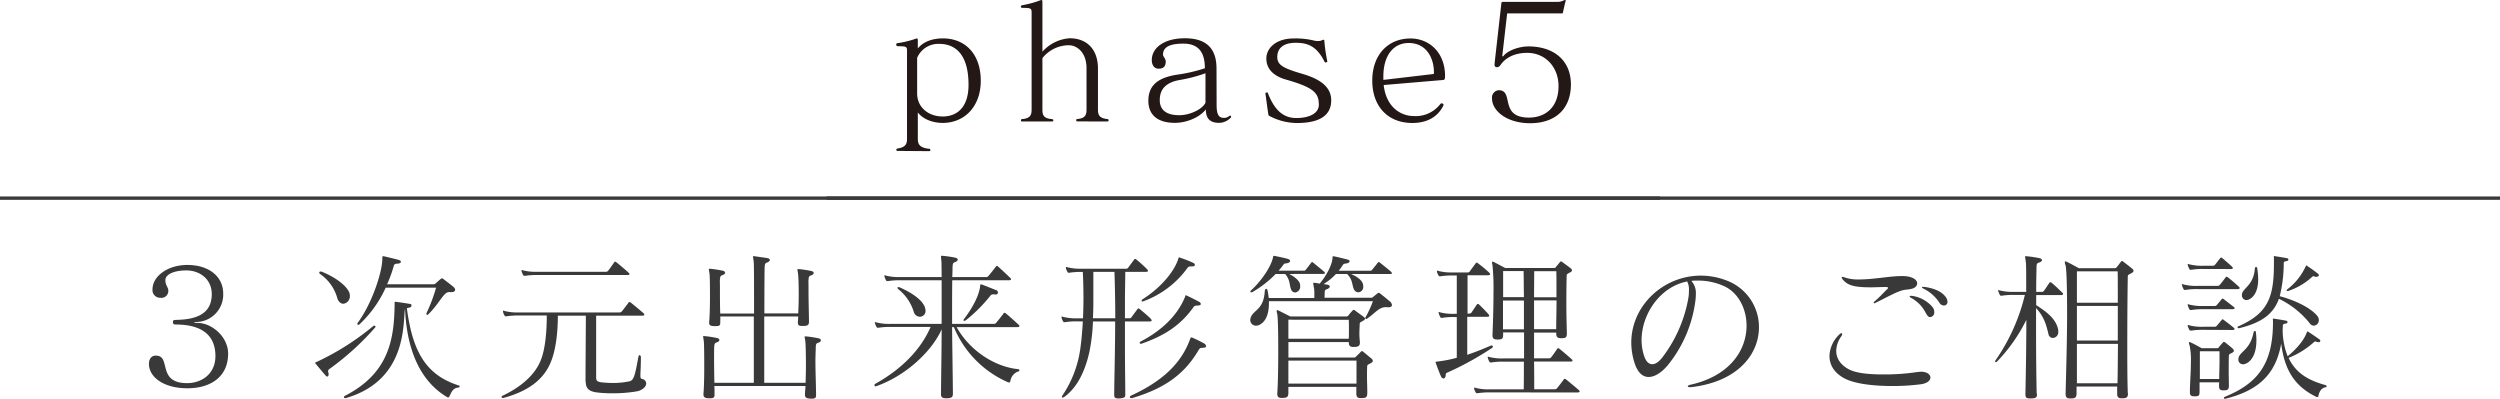 <svg xmlns="http://www.w3.org/2000/svg" viewBox="0 0 745.41 118.84"><g data-name="レイヤー 2"><path fill="none" stroke="#393939" stroke-miterlimit="10" d="M0 59.08h745.41"/><path d="M267.66 45c-.34 0-.39-.1-.39-.34s.05-.33.34-.38c2.69-.39 2.83-1.68 2.83-3V15.17c0-1.25-.19-1.39-2.74-1.39a.46.46 0 01-.48-.48c0-.19.1-.43.34-.43a28.37 28.37 0 005.71-1.4h.1c.19 0 .29.2.29.48v2.5c1.53-1.92 4.17-3 7.49-3 6.72 0 11.28 4.75 11.28 12.62s-5 12.58-11.33 12.58c-2.84 0-5.81-1-7.44-3.12v7.82c0 1.3.24 2.69 3.26 3 .34 0 .48.09.48.38s-.14.34-.38.34zm5.8-17.14c0 4.18 3.41 6.87 7.59 6.87 4.56 0 7.73-3 7.73-9.41 0-8.5-3.41-12.24-8.79-12.24a6.84 6.84 0 00-6.53 4.17zm47.81 8.34c-.24 0-.38-.1-.38-.34s.05-.34.34-.38c2.59-.2 2.73-1.49 2.73-3V20.31c0-4.71-2.88-6.82-5.28-6.82a10.12 10.12 0 00-7.87 3.84V32.5c0 1.58.14 2.78 2.74 3 .28 0 .52.14.52.38s-.14.34-.38.34h-8.88c-.34 0-.39-.05-.39-.24v-.1c0-.24.05-.34.34-.38 2.69-.2 2.83-1.49 2.83-3V3.75c0-1.25-.19-1.4-2.73-1.4-.34 0-.48-.19-.48-.38a.45.45 0 01.33-.39A31.36 31.36 0 00310.42 0h.1c.19 0 .29.19.29.48v14.93a12 12 0 018.11-4c5.38 0 8.45 3.55 8.45 9V32.5c0 1.49.14 2.74 2.83 3a.34.34 0 01.34.38c0 .24-.14.34-.38.34zm41.48-4.9c0 2.59.52 3.84 2.11 3.84a2.36 2.36 0 001.63-.53.66.66 0 01.34-.14c.09 0 .14.09.24.19a.2.2 0 010 .14c0 .24-.28.48-.48.63a4.79 4.79 0 01-3.12 1.2c-2.73 0-3.93-1.35-3.93-4-2.07 2.6-6.05 4-9.22 4-5.33 0-7.92-2.5-7.92-6.58 0-5 3.41-7.1 9.17-7.87a46.59 46.59 0 007.68-1.83c0-5.52-2.59-7.34-6.43-7.34-4.61 0-6.05 1.34-6.05 3.31 0 .53.81 1.2.81 2 0 1.49-.67 2.16-2.16 2.16-1.29 0-2-1.15-2-2.55 0-3.6 3.55-6.52 9.89-6.52s9.41 3 9.41 9zm-3.32-9.46a43.54 43.54 0 01-7.63 2c-4.18.72-6 2.78-6 6 0 2.79 1.78 4.51 5.81 4.51 3.31 0 7-1.87 7.82-3.74zm17.86 5.95c0-.09.14-.14.29-.19a2.42 2.42 0 00.24-.05c.09 0 .14.05.19.15 2 5.18 4.65 7.49 8.49 7.49 4.23 0 6.73-1.59 6.73-3.94 0-3.6-1.59-5.18-9.85-7.54-3.84-1.1-5.8-3.31-5.8-6.24 0-3.26 3.07-6 8.11-6a23.07 23.07 0 016.29.67 5.5 5.5 0 00.91.09 2.75 2.75 0 001.39-.28.88.88 0 01.34-.1.25.25 0 01.24.19 47.9 47.9 0 00.91 6.29c0 .14-.29.29-.48.29a.37.37 0 01-.38-.24c-2.45-4.95-5.43-5.62-8.6-5.62-3.65 0-5.47 1.63-5.47 4.23 0 2.4 1.78 3.36 7.39 5 5.14 1.49 8.69 3.79 8.69 7.92 0 3.89-2.59 6.77-10.22 6.77a17.71 17.71 0 01-8-2 1.41 1.41 0 01-.48-.33c-.31-1.8-.55-3.91-.93-6.56zm35.28-2.44c.67 6.14 4.61 9.26 9.12 9.26a9.24 9.24 0 007.78-3.61.44.44 0 01.38-.19.41.41 0 01.34.1c.09.09.24.24.24.38s-.05.1-.05.15c-1.64 3.36-4.8 5.23-9.27 5.23-7.34 0-11.95-5-11.95-12.63 0-7.77 4.75-12.57 11.42-12.57 5.38 0 10.28 4 10.28 11.18 0 .91-.1 1.15-.58 1.2zm14.74-3.27c.19 0 .24-.09.24-.48 0-4.08-2.07-8.78-7.54-8.78-4.42 0-7.54 3.55-7.54 10v1zM449.38 4l-1.44 12.53v.1c0 .09.05.19.15.19s.14-.05.24-.19c1.2-1.54 4.56-2.79 7.39-2.79 7.58 0 12.67 4.18 12.67 11.33s-4.46 11.57-12.19 11.57c-6.77 0-11.33-3.6-11.33-7.39a2.18 2.18 0 012-2.45c4.7 0 0 8.16 9 8.16 5.14 0 8.83-3.31 8.83-9.36 0-5.71-3.93-9.94-9.36-9.94-3.36 0-6.33 1.2-8 3.7a1.25 1.25 0 01-1 .58.67.67 0 01-.43-.1.77.77 0 01-.29-.72c0-.24.05-.48.05-.67l2-17.72c0-.09.1-.28.48-.28h16a4 4 0 002-.39 2.94 2.94 0 01.53-.19c.1 0 .15.05.15.14a.9.9 0 01-.05.34c-.19.62-.58 2.4-.77 3.31-.05.19-.14.24-.19.24z" fill="#231815"/><path d="M55.88 115.77c-7 0-11.47-3.26-11.47-7.3 0-1.1.48-2.44 2.06-2.44 4.71 0 .19 8.21 9.32 8.21 4.27 0 8.44-2.69 8.44-8.07 0-6.19-4-9.36-11.66-9.41-.72 0-1-.09-1-.72s.19-.62 1.2-.67c5.71-.14 10.37-1.73 10.37-7.68 0-4.56-3.7-7.06-7.54-7.06s-6.29 1.25-6.29 2.88.87 2.11.87 3.07a2.06 2.06 0 01-2.35 2.21 2.28 2.28 0 01-2.36-2.49c0-4 4.61-7.3 10.37-7.3 6.63 0 10.71 3.6 10.71 8.5a8.16 8.16 0 01-7.79 8.5c-.58 0-.91.09-.91.14s.33.14 1 .14c4.37 0 9.17 4.18 9.17 9.17-.02 6.96-5.28 10.32-12.14 10.32zm41.18-3.84c-1-1.15-2.06-2.4-2.88-3.41a.5.5 0 01-.19-.33c0-.19.34-.24.67-.39a78 78 0 0016.66-10.61.37.37 0 01.29-.09c.19 0 .34.09.34.29a.56.56 0 01-.2.38 80.84 80.84 0 01-13.58 12.29.7.7 0 00-.34.62 1.81 1.81 0 00.15.63v.29c0 .38-.14.67-.43.67a.78.78 0 01-.49-.34zm7.25-23.76a2.23 2.23 0 01-1.92 2.4c-.67 0-1.34-.43-1.77-1.49a13 13 0 00-5.19-7.39.52.52 0 01-.24-.43.32.32 0 01.34-.29.61.61 0 01.29 0c5.08 2 8.44 5.13 8.49 7zm-1.39 30.53c-.24 0-.38-.14-.38-.29a.56.56 0 01.38-.43c13.15-6.77 14.64-17 14.74-27.46v-.38c0-.09 0-.15.19-.15h.1c1.29.15 2.88.39 4.27.63.34 0 .48.24.48.48a.74.74 0 01-.58.62c-.24 0-.52.1-.81.19 1.68 12.68 5.52 19.83 15.41 23 .24 0 .33.19.33.33s-.14.29-.52.34c-1.68.1-2.12 1.92-2.6 2.74a.34.34 0 01-.29.19.78.78 0 01-.47-.19c-9.32-5.62-12-16.71-12.39-26.12a.68.68 0 00-.1.34c-.48 4.85.2 21-17.57 26.16zm31-31.63c-1.68 0-2.83 3.36-6.29 6.72a.27.27 0 01-.24.09.23.23 0 01-.24-.24.43.43 0 010-.24 48.93 48.93 0 002.88-7.63H115a34.43 34.43 0 01-7.78 10.9.56.56 0 01-.38.19.28.28 0 01-.29-.29.67.67 0 01.19-.43C111 90.33 114 81 114 77.13v-.24c0-.39 0-.48.19-.48a.8.8 0 01.29 0c1.39.33 3.84.91 4.42 1.1s.62.34.62.58-.38.52-1 .52-1 .2-1.1.63a39.34 39.34 0 01-2 5.52h13.92c.29 0 .67-.34.92-.58s.95-.86 1.15-1 .24-.2.33-.2a.87.87 0 01.44.2c1 .77 2.16 1.63 3 2.35a1.25 1.25 0 01.53.86c0 .44-.43.72-1.15.72h-.43zm40.66 26.73c0-6 .1-15.45.1-19.68h-8.35c0 5.76-.77 10.51-2 13.59-2.16 5.52-6.86 8.93-14.21 10.94h-.19c-.24 0-.38-.1-.38-.29a.48.48 0 01.33-.38c5.57-2.64 9.79-6.34 11.47-10.85 1.16-3.07 1.68-7.83 1.68-13.06h-8.49a20.94 20.94 0 00-3.51.24h-.19c-.19 0-.29 0-.43-.29a5.1 5.1 0 01-.43-1v-.24c0-.09 0-.15.14-.15a1.13 1.13 0 01.34.1 15 15 0 004.13.43h30.19a.84.84 0 00.63-.33c.81-1 1.29-1.64 2-2.6a.36.36 0 01.29-.19 1.05 1.05 0 01.39.19c1.24 1 3.16 2.6 3.79 3.17a.52.52 0 01.24.43c0 .15-.2.29-.63.29h-13.74v18.39c0 1 .28 1.29 1.58 1.49a33.52 33.52 0 003.36.19 23.31 23.31 0 003.51-.24c2.49-.48 2.73.43 4.12-7.44.1-.43.24-.63.39-.63s.38.29.38.58c0 2.88-.14 4.46-.14 5.33 0 1.39.19 1 .91 1.34a1.39 1.39 0 01.82 1.2c0 .91-1 1.92-2.55 2.31a40.8 40.8 0 01-7.68.62 34.7 34.7 0 01-4.8-.29c-1.3-.24-3-.67-3-3.07zM160.09 82a20.94 20.94 0 00-3.51.24h-.19c-.19 0-.29 0-.43-.28a5.45 5.45 0 01-.43-1.06c0-.1-.05-.14-.05-.24a.12.12 0 01.14-.14 1.08 1.08 0 01.34.09 15 15 0 004.13.43h20.5a.83.83 0 00.67-.24c.24-.24 1.39-1.87 1.87-2.59.1-.14.14-.19.24-.19a.69.69 0 01.43.19c.63.48 3.17 2.64 3.7 3.17a.49.49 0 01.19.34c0 .19-.19.28-.48.28zm81.55 36.84c-1.1 0-1.63-.28-1.63-1.1v-.19c0-.77.15-1.63.15-2.45H213c.05.77.05 1.49.05 2.16v.34c0 .81-.09 1.15-1.44 1.15h-.24c-1.1 0-1.63-.29-1.63-1.11v-.19c.19-2.16.24-5.37.24-8.3 0-3.51-.05-6.63-.1-7.06-.09-1.06-.24-1.54-.24-1.73s0-.14.24-.14h.29a32 32 0 013.46.53c.57.09.86.33.86.62s-.29.58-.91.77-.58.81-.62 1.25-.05 1.24-.05 2.11v1.15c0 2.21.05 4.95.09 7.49h11.76V94.36h-10a12.92 12.92 0 010 1.39v.34c0 .86-.1 1.15-1.44 1.15-1.54 0-1.87-.24-1.87-1V96c.19-2.16.24-5.09.24-7.68 0-3.17-.05-5.86-.1-6.29-.09-1.06-.24-1.54-.24-1.73s.05-.15.24-.15h.29a32.41 32.41 0 013.46.53c.57.1.86.34.86.63s-.29.57-.91.76-.58.82-.63 1.25 0 1.25 0 2.07v1.1c0 2.06 0 4.56.09 7h10.08c0-7.49 0-14.3-.09-15.17a12.51 12.51 0 00-.24-1.77c0-.1 0-.15.14-.15a1.35 1.35 0 01.39 0c1.48.24 2.06.29 3.64.53.58.09.87.33.87.57s-.29.63-.92.82-.57.82-.62 1.25-.09 6.81-.09 13.87H238c.1-2 .15-3.89.15-5.57 0-3-.1-5.33-.15-5.76-.09-1-.24-1.53-.24-1.73s0-.14.24-.14h.29a32.41 32.41 0 013.46.53c.57.09.86.33.86.62s-.29.58-.91.77-.58.82-.63 1.25 0 1.25 0 2.06v1.3c0 2.5.09 5.66.14 8.93v.19c0 1-.34 1.3-1.78 1.3h-.24c-1 0-1.29-.24-1.29-1v-.34a14.89 14.89 0 00.09-1.49h-10.12v19.78h12.33c.05-1.78.1-3.55.1-5.18 0-3.51-.1-6.34-.14-6.77-.1-1.06-.25-1.54-.25-1.73s.05-.15.25-.15h.28a32 32 0 013.46.53c.58.1.86.34.86.63s-.28.57-.91.76-.58.82-.62 1.25c0 1-.1 2.5-.1 4.27 0 2.74.14 6.2.19 9.61v.52c0 .68-.19 1-1.44 1zm42.48-1.48c0 1-.33 1.39-1.82 1.39h-.24c-1.15 0-1.49-.34-1.49-1.25.05-6.14.19-13.25.19-19.3-2.5 5.77-9.89 13.59-19.63 17H261c-.19 0-.24-.2-.24-.34s0-.34.15-.38c8.73-4.85 14-11 16.56-17h-12.02a20.94 20.94 0 00-3.51.24h-.19c-.19 0-.29 0-.43-.29a5.34 5.34 0 01-.43-1c0-.1-.05-.15-.05-.24s.05-.15.14-.15a1.13 1.13 0 01.34.1 15 15 0 004.13.43h15.31v-13h-12.48a20.81 20.81 0 00-3.5.24h-.2c-.19 0-.28 0-.43-.29a5.84 5.84 0 01-.43-1.06c0-.09-.05-.14-.05-.24s.05-.14.15-.14a1.17 1.17 0 01.33.1 15.36 15.36 0 004.13.43h12.48c0-2.59-.05-4.27-.05-4.47-.09-1-.14-1.44-.14-1.63s.05-.24.19-.24h.24a33.72 33.72 0 013.7.53c.57.1.86.34.86.62s-.29.58-.91.77-.58.82-.62 1.25 0 1.58-.1 3.17h10.18a.82.82 0 00.62-.34c.72-.86 1.49-1.82 2.21-2.78a.4.4 0 01.33-.19.46.46 0 01.34.19c1.25 1.1 3 2.78 3.6 3.36a.51.51 0 01.24.43c0 .14-.19.29-.62.29h-16.9c-.05 3.22-.05 7.63-.05 13h12.53a.82.82 0 00.63-.34c.71-.86 1.48-1.82 2.2-2.78a.36.36 0 01.29-.19.84.84 0 01.38.19c1.25 1 3.17 2.78 3.8 3.36a.51.51 0 01.24.43c0 .15-.2.29-.63.29h-18.09c3.84 6.91 11.23 11.81 18.29 12.53.28 0 .43.19.43.38a.39.39 0 01-.43.34 3.65 3.65 0 00-2.26 2.78c-.05.29-.1.48-.38.48a1.41 1.41 0 01-.39-.09 30.73 30.73 0 01-16.08-16.42h-.53c.05 6.14.19 13.39.24 19.73zM272.46 93a13.8 13.8 0 00-4.61-6.77.63.63 0 01-.24-.43c0-.1.05-.19.24-.19a.93.93 0 01.43.09c2 .87 6.24 3 7.39 5.67a3.38 3.38 0 01.29 1.29 1.69 1.69 0 01-1.68 1.78 1.92 1.92 0 01-1.82-1.44zm24.38-5.18a.61.61 0 01-.29-.05 1.67 1.67 0 00-.47 0c-.49 0-.68.24-1 .67a45 45 0 01-7.08 7.03.78.78 0 01-.48.19c-.14 0-.24 0-.24-.19a.61.61 0 01.15-.34c2.3-3 4.46-6.82 4.8-9.7 0-.24 0-.62.24-.62a.43.43 0 01.24 0l4.27 1.68a.78.78 0 01.57.67.59.59 0 01-.71.63zm38.69 29.82c0 .87-.29 1-1.73 1.16h-.29c-1.05 0-1.29-.24-1.29-1.06v-.14c0-3.8.28-13.16.28-21.75h-6.62a55.76 55.76 0 01-1.06 9.07c-1.63 7.3-4.51 11.24-7.39 13.35a1.38 1.38 0 01-.62.29.18.18 0 01-.19-.2 1.15 1.15 0 01.28-.62 33 33 0 005.24-14c.09-.62.14-1.2.24-1.87.19-1.92.38-4 .48-6.05h-1.78a20.81 20.81 0 00-3.5.24h-.2c-.19 0-.28 0-.43-.29a6 6 0 01-.43-1v-.24a.13.13 0 01.15-.15 1.17 1.17 0 01.33.1 15 15 0 004.13.43h1.78c.09-2.06.14-4.13.14-6.1 0-3.07-.1-5.81-.19-7.73h-.48a20.94 20.94 0 00-3.51.24h-.19c-.19 0-.29 0-.43-.28a5.45 5.45 0 01-.43-1.06v-.24a.12.12 0 01.14-.14 1.08 1.08 0 01.34.09 15 15 0 004.13.43h13.34a.66.66 0 00.63-.33c.33-.48 1.39-1.87 1.73-2.35a.45.45 0 01.33-.24c.14 0 .24.09.43.24a37.92 37.92 0 013.11 2.81c.19.24.29.38.29.53s-.19.28-.63.28h-6.14c0 2.16-.1 5.52-.1 9.41v4.42h1.35a.65.65 0 00.62-.34c.34-.48 1.39-1.87 1.73-2.35a.52.52 0 01.34-.24c.14 0 .24.1.43.24.76.63 2.73 2.26 3.21 2.83.2.24.29.39.29.53s-.19.29-.62.29h-7.35v6.91c0 6.2.1 11.91.1 14.64zm-3-22.75c0-5.62-.14-10.85-.24-13.83H326v7.73c0 2 0 4-.14 6.1zm25.93 8.83a1 1 0 00-1 .53c-4 6.87-9.65 11.43-19.92 14.45a.7.7 0 01-.29 0c-.24 0-.38-.15-.38-.29s.14-.34.43-.48c9.36-4.32 15-9.65 17.61-17 .05-.19.1-.29.24-.29a.58.58 0 01.29 0 38.14 38.14 0 013.51 1.73 1.15 1.15 0 01.67.86c0 .24-.19.43-.77.43zm-1.19-12.62c-.62 0-1 0-1.34.38-3.7 5.19-8.16 8.4-15.55 11a.59.59 0 01-.29 0c-.19 0-.29-.09-.29-.24s.1-.29.34-.43c6.43-3.36 10.89-7.82 13.1-13.06.24-.57.24-.76.34-.76l.14.09c1.59.72 2.84 1.39 3.84 1.92a.84.84 0 01.48.63c0 .24-.24.43-.72.43zm-1.82-11.67c-.62 0-1.05 0-1.34.39A28.11 28.11 0 01341 89.8a1.17 1.17 0 01-.33.1c-.19 0-.29-.1-.29-.24a.66.66 0 01.38-.48c5.28-3.36 9.17-8 10.47-11.72.19-.57.19-.72.29-.72a.37.37 0 01.19.05 34.55 34.55 0 014.08 1.59.75.75 0 01.48.62c0 .24-.24.43-.72.43zm28.94 2.26c1.59.81 3.22 2.06 3.27 3.31v.29a1.73 1.73 0 01-1.49 1.92 1.31 1.31 0 01-1.2-.87c-.58-1.34-.19-2.78-1.78-4.65h-2.83a32.37 32.37 0 01-7.06 5.47.33.33 0 01-.19 0h-.05a.23.23 0 01-.24-.24.41.41 0 01.15-.29c3.12-2.83 6.09-7.2 6.62-10 .05-.24.05-.34.24-.34h.17c1.15.24 2.83.58 4 .91.43.1.67.39.67.63s-.29.53-1 .67-.72 0-1 .43a22.48 22.48 0 01-1.44 1.78h7.59a.66.66 0 00.48-.24c.24-.29 1.24-1.59 1.63-2.11.1-.15.19-.2.29-.2s.19 0 .38.2c.53.43 3 2.44 3.22 2.68a.74.74 0 01.24.39c0 .14-.19.24-.53.24zm28.85 9.89c-2.11 0-3.12 1.73-5.66 3.45a.81.81 0 01-.24.1.23.23 0 01-.24-.24.29.29 0 010-.19 30.53 30.53 0 002.25-4.9h-31v.58c0 2.74-.67 5.33-2.73 6.43a2.23 2.23 0 01-1.06.29 1.69 1.69 0 01-1.78-1.68 2.66 2.66 0 01.24-1c.87-2 3.8-2.25 4.08-7.58.05-.44.24-.72.44-.72s.33.19.43.62c.14.67.24 1.39.33 2.11h13.59v-.72a16.46 16.46 0 00-.05-1.87c-.14-1-.29-1.49-.29-1.73s.05-.19.2-.19a1.49 1.49 0 01.38 0 11.66 11.66 0 011.34.24c2.36-2.78 3.84-6.1 3.84-7.78 0-.24 0-.38.2-.38h.24c1.29.28 3.12.72 4.17 1 .29.09.48.28.48.48s-.24.52-.81.62c-.87.14-1 .1-1.35.72a16.36 16.36 0 01-1.1 1.49h9.45a.64.64 0 00.48-.24c.24-.29 1.35-1.63 1.73-2.16a.35.35 0 01.29-.19c.1 0 .19 0 .38.19.53.43 3.13 2.49 3.32 2.73a.74.74 0 01.24.39c0 .14-.19.24-.53.24h-11.67c1.72.77 3.6 1.92 3.64 3.55v.19a1.59 1.59 0 01-1.47 1.73 1.53 1.53 0 01-1.35-1c-.53-1.15-.33-2.88-2-4.46h-3.32a17.59 17.59 0 01-3.69 3c.29.05.57.1 1 .15.57.09.86.33.86.57s-.29.63-.91.82-.62.67-.62 1.1v.15c0 .67-.05 1-.05 1.29h13.82a.85.85 0 00.72-.29c.29-.23 1.06-.86 1.25-1a.46.46 0 01.34-.19.85.85 0 01.43.19c.86.67 2.16 1.73 2.83 2.3a1.66 1.66 0 01.72 1.16c0 .38-.33.67-1 .67zm-5.57 25.68c0 1.2-.43 1.44-1.72 1.44h-.2c-1 0-1.34-.34-1.34-1.39v-1.97h-20.26v1.82c0 1.25-.53 1.49-1.82 1.49h-.19c-.87 0-1.3-.29-1.3-1.2v-.29c.19-2.16.29-7.72.29-12.91s-.1-10.08-.34-10.8a3.41 3.41 0 01-.14-.72c0-.19.05-.24.14-.24a.83.83 0 01.43.1l3.51 1.77h16.61a.71.71 0 00.72-.33 13.9 13.9 0 011.2-1.4c.14-.14.24-.24.38-.24s.19 0 .39.2c.62.48 2 1.44 2.54 1.87a.81.81 0 01.43.54c0 .24-.19.48-.67.68-.53.38-.91.38-.91.91-.05 1.25-.1 2.11-.1 2.93a22.6 22.6 0 00.15 2.4v.28c0 1-.63 1.25-1.73 1.25h-.19c-1 0-1.39-.33-1.39-1.39V102h-18v4.6h19.44a.79.79 0 00.77-.33c.29-.29.87-.82 1.3-1.3.14-.14.29-.29.43-.29a.94.94 0 01.43.25c.58.47 1.78 1.48 2.4 2a.92.92 0 01.39.67c0 .24-.2.49-.68.73-.67.38-1 .38-1 1-.05 1-.05 2-.05 2.92 0 1.49.09 3 .09 4.95zm-23.52-21.94V101h18c.05-.92.05-1.92.05-3 0-.81 0-1.73-.05-2.64zm20.31 12.19h-20.31v6.87h20.31zm33.02-13.05v11.33c2.73-.91 5.28-2 7.15-2.79a.18.18 0 01.15 0 .37.37 0 01.33.39.36.36 0 01-.19.33 93.53 93.53 0 01-13.2 7.3c-.44.19-.67.24-.67.82s-.29 1-.63 1a.84.84 0 01-.72-.53c-.38-.72-1.29-3.22-1.58-4-.05-.2-.1-.29-.1-.34s.19-.15.67-.19a36.34 36.34 0 005.67-1.11V94.53h-.82a19.78 19.78 0 00-3.5.24h-.2c-.19 0-.28 0-.43-.29a5.2 5.2 0 01-.43-1.06c0-.09-.05-.14-.05-.24a.13.13 0 01.14-.14 1.13 1.13 0 01.34.1 15.36 15.36 0 004.13.43h.82V82.14h-1.35a20.89 20.89 0 00-3.5.24h-.19c-.2 0-.29 0-.43-.29a5.1 5.1 0 01-.44-1v-.24c0-.09 0-.15.14-.15a1.22 1.22 0 01.34.1 14.83 14.83 0 004.12.43h4.56a.67.67 0 00.63-.33c.33-.48 1.39-1.88 1.73-2.36a.5.5 0 01.33-.24c.15 0 .24.1.43.24a39.77 39.77 0 013.27 2.72c.19.24.29.38.29.53s-.19.28-.63.28h-6.09V93.5h.38a.89.89 0 00.82-.34c.19-.29 1.2-1.82 1.54-2.3.09-.15.19-.24.33-.24a.62.62 0 01.43.24c.77.72 2.21 2.21 2.69 2.78.19.24.29.39.29.53s-.19.29-.62.29zM444.1 117a20.89 20.89 0 00-3.5.24h-.19c-.19 0-.29 0-.43-.29a5.1 5.1 0 01-.44-1v-.24c0-.09 0-.15.14-.15a1.22 1.22 0 01.34.1 14.83 14.83 0 004.12.43h10.18c.05-2.4.05-5.23.05-8.26h-6.19a19.71 19.71 0 00-3.51.25h-.19c-.19 0-.29 0-.43-.29a4.69 4.69 0 01-.43-1.06c0-.1-.05-.14-.05-.24a.12.12 0 01.14-.14 1.15 1.15 0 01.34.09 14.91 14.91 0 004.13.43h6.24v-7.76h-6.24v.63c0 1.25-.29 1.49-1.59 1.49h-.19c-.91 0-1.39-.29-1.39-1.2v-.29c.1-2.26.29-7.59.29-12.29A71.13 71.13 0 00445 79a2.71 2.71 0 01-.14-.72c0-.19 0-.24.14-.24a.83.83 0 01.43.1c.77.38 3.36 1.77 3.36 1.77h14.45a.71.71 0 00.72-.33c.19-.29.91-1.06 1.1-1.39.15-.15.24-.24.39-.24s.19 0 .38.19c.63.48 2 1.44 2.5 1.87a.8.8 0 01.38.58c0 .24-.19.48-.67.67-.53.38-.91.38-.91.91-.05 1.25-.1 4.75-.1 8.45 0 3.22.1 6.58.15 8.69v.19c0 1.1-.39 1.34-1.54 1.34h-.19c-1 0-1.44-.33-1.44-1.39v-.29h-6.61v7.68h4.37a.83.83 0 00.67-.24c.24-.24 1.39-1.87 1.87-2.59.1-.14.15-.19.24-.19a.71.71 0 01.44.19c.62.48 3.17 2.64 3.69 3.17a.46.46 0 01.19.34c0 .19-.19.28-.47.28h-11c.05 3 .05 5.81.05 8.26h6.19a.84.84 0 00.63-.33c.81-1 1.29-1.64 2-2.6a.36.36 0 01.29-.19 1 1 0 01.38.19c1.25 1 3.17 2.6 3.8 3.17a.52.52 0 01.24.43c0 .15-.2.29-.63.29zm10.28-28.4c-.05-2.83-.05-5.47-.1-7.78h-6.1v7.78zm0 1h-6.24v8.59h6.24zm9.7-3.84c0-2.21 0-4-.05-4.9h-6.58c0 2.31-.05 5-.05 7.78h6.68zM464 98.15c0-2.25.1-5.52.1-8.59h-6.7v8.59zm39.87 17.29c-.44 0-.63-.1-.63-.24s.29-.39.77-.48c12-2.69 16.75-10.52 16.75-17.62 0-5.23-2.64-10-6.77-11.81a18.71 18.71 0 00-7.63-1.63c-.67 0-1.39 0-2.06.09a5.39 5.39 0 011.34 4c0 .57-.05 1.15-.09 1.58a38.2 38.2 0 01-8.36 19.67c-1.77 2.06-3.79 3.4-5.61 3.4s-3.36-1.29-4.32-4.51a20.27 20.27 0 01-.87-5.71c0-11.14 9.65-20 20.74-20a21.5 21.5 0 017.78 1.49 14.84 14.84 0 019.55 13.92c0 7.92-6.19 16.27-20.35 17.86zm-14.41-14a14.88 14.88 0 00.72 4.56c.53 1.73 1.4 2.59 2.45 2.59s2.11-.77 3.27-2.35a40.71 40.71 0 007.44-17 13.12 13.12 0 00.24-2.69 5 5 0 00-.53-2.63c-8.16 1.61-13.59 9.82-13.59 17.5zm83.29 13.13a64.66 64.66 0 01-8.55.53c-5.42 0-11-.62-14.11-2.21s-4.61-4-4.61-6.81a9.23 9.23 0 012.74-6.15c.33-.38.62-.58.81-.58a.23.23 0 01.24.24 1.29 1.29 0 01-.29.72 7.61 7.61 0 00-1.48 4.32c0 2.5 1.63 4.42 3.93 5.57s6.15 1.44 10.18 1.44a64.53 64.53 0 0010.08-.72c.39 0 .77-.09 1.1-.09 1.78 0 2.79.86 2.79 1.73s-.87 1.72-2.83 2.01zm-5.52-32.26c2.93 0 4.41 1.11 4.41 2.16a1.94 1.94 0 01-.09.48c-.63 1.44-2.6 1.25-4 1.54-1.77.38-4.08 1.68-8.3 3.79a.74.74 0 01-.38.15c-.15 0-.2-.05-.2-.15a.8.8 0 01.34-.48c1.39-1.2 2.59-2.5 3.5-3.41.29-.24.44-.43.44-.57s-.2-.24-.63-.24h-.19c-1.63 0-3.07.09-4.27.09-5.33 0-6.91-.67-8.36-2.25-.24-.34-.38-.53-.38-.67s.1-.2.24-.2a1.64 1.64 0 01.58.15 12.64 12.64 0 004.51.62c4.08 0 9.12-1 12.33-1zm7 11.09a10.33 10.33 0 00-4.37-4.56c-.33-.19-.48-.34-.48-.48s.1-.14.34-.14a1.19 1.19 0 01.39 0 9.75 9.75 0 016.19 3.45 2.57 2.57 0 01.43 1.35 1.38 1.38 0 01-1.2 1.53c-.38.05-.86-.28-1.25-1.15zm-.48-7.87c3 .43 5.09 1.39 6.19 2.78a2.57 2.57 0 01.73 1.64 1.06 1.06 0 01-1.06 1.15 1.65 1.65 0 01-1.39-.91 11.87 11.87 0 00-4.71-4.13c-.29-.15-.48-.29-.48-.39s.15-.14.43-.14zm33.6 31.97c0 1-.33 1.3-1.82 1.3h-.24c-1.06 0-1.39-.29-1.39-1.11v-.19c.09-3.79.28-13.39.28-22.13a48.87 48.87 0 01-8.83 12.53.35.35 0 01-.19.1.28.28 0 01-.29-.29.72.72 0 01.1-.24 57.62 57.62 0 008.78-19.54h-3.36a20.81 20.81 0 00-3.5.24h-.19c-.2 0-.29 0-.44-.29a6 6 0 01-.43-1c0-.1-.05-.15-.05-.25s.05-.14.15-.14a1.17 1.17 0 01.33.1 15 15 0 004.13.43h3.75c0-5 0-8.45-.1-8.74-.1-1-.24-1.53-.24-1.73s.05-.14.24-.14h.34a34.9 34.9 0 013.55.53c.57.09.91.33.91.62s-.34.58-1 .77-.58.82-.62 1.25c0 .72-.1 3.55-.1 7.44h1.54a.78.78 0 00.76-.29c.24-.29 1.35-2 1.64-2.4a.34.34 0 01.29-.19.94.94 0 01.38.19c.77.58 2.69 2.45 3.17 2.93a.51.51 0 01.24.43c0 .15-.19.29-.58.29h-7.44v3c2.64 1.72 6 3.93 6.58 7.48a1.64 1.64 0 010 .44 1.71 1.71 0 01-1.63 1.87 1.36 1.36 0 01-1.29-1.15c-.68-2.84-1.3-5.14-3.7-7.78v6.82c0 7.53.1 15.21.19 18.72zm27.13-.19c0 1.2-.44 1.44-1.69 1.44h-.19c-1 0-1.34-.34-1.34-1.39v-2.12h-12.1v1.92c0 1.35-.34 1.64-1.73 1.64h-.19c-1 0-1.35-.34-1.35-1.4v-.24c.15-6 .44-15.6.44-23.66 0-7.44-.15-13.59-.48-14.45a2.44 2.44 0 01-.19-.82c0-.19 0-.29.19-.29a1.09 1.09 0 01.43.15c.86.38 3.55 1.87 3.55 1.87h10.61a.71.71 0 00.72-.34c.24-.28.91-1.15 1.15-1.48s.24-.29.39-.29a.67.67 0 01.48.24c.62.48 2 1.53 2.54 2a1 1 0 01.43.68q0 .36-.72.72c-.62.38-1 .38-1 1-.05 2.11-.15 10.8-.15 20 0 5.13 0 10.36.15 14.69zm-15.22-14.79v11.76h12.1c.09-3.4.09-7.58.14-11.76zm12.19-16c0-2.79 0-4.75-.05-5.62h-12.14v9.36h12.19zm0 4.7h-12.19v10.32h12.19zm23.71-5.02a20.81 20.81 0 00-3.5.24h-.2c-.19 0-.28 0-.43-.29a5.73 5.73 0 01-.43-1.05c0-.1-.05-.15-.05-.24a.13.13 0 01.15-.15 1.17 1.17 0 01.33.1 15 15 0 004.13.43h6.1a.81.81 0 00.62-.33c.72-.87 1-1.25 1.73-2.21.1-.15.19-.2.29-.2a.93.93 0 01.38.2c1.2.91 2.79 2.35 3.27 2.78a.71.71 0 01.24.39c0 .19-.24.33-.68.33zm1.73-6a19.91 19.91 0 00-3.51.24h-.19c-.19 0-.29 0-.43-.29a5.2 5.2 0 01-.43-1.06c0-.09-.05-.14-.05-.24a.13.13 0 01.14-.14 1.13 1.13 0 01.34.1 15.36 15.36 0 004.13.43h2.83a.83.83 0 00.67-.24c.24-.24 1.11-1.44 1.59-2a.34.34 0 01.28-.19c.1 0 .2 0 .39.19.53.43 2.74 2.35 2.93 2.59s.19.24.19.34-.24.29-.53.29zm0 12a19.91 19.91 0 00-3.51.24h-.19c-.19 0-.29-.05-.43-.29a5.2 5.2 0 01-.43-1.06c0-.09-.05-.14-.05-.24a.13.13 0 01.14-.14 1.13 1.13 0 01.34.1 15.36 15.36 0 004.13.43h3.36a.83.83 0 00.67-.24c.24-.24 1-1.2 1.49-1.78a.34.34 0 01.29-.19c.09 0 .19.05.38.19.53.43 2.59 2 3 2.35a.36.36 0 01.2.29c0 .19-.24.34-.53.34zm0 6.14a20.94 20.94 0 00-3.51.24h-.19c-.19 0-.29-.05-.43-.29a5.1 5.1 0 01-.43-1c0-.1-.05-.15-.05-.24s.05-.15.14-.15a1.13 1.13 0 01.34.1 15 15 0 004.13.43h3.36a.83.83 0 00.67-.24c.24-.24 1-1.2 1.49-1.77a.34.34 0 01.29-.2c.09 0 .19 0 .38.2.58.43 2.55 1.92 3 2.35.15.14.2.24.2.33s-.2.29-.53.29zm7.68 16.76c0 1-.39 1.29-1.54 1.29h-.09c-1 0-1.3-.29-1.3-1.29v-.1a6.7 6.7 0 01.05-1h-5.86v2.73c0 1.2-.19 1.44-1.44 1.44h-.19c-.86 0-1.25-.29-1.25-1.15v-.29c0-2.4.29-5.71.29-8.54a21.53 21.53 0 00-.38-5.19 2.29 2.29 0 01-.2-.77c0-.19.05-.24.2-.24a.74.74 0 01.38.15c.82.33 3.22 1.68 3.22 1.68h4.46c.43 0 .58-.1.67-.29s.91-1.06 1.15-1.34.2-.24.34-.24a.71.71 0 01.43.19c.63.48 1.68 1.34 2.21 1.82a1 1 0 01.34.63c0 .19-.15.43-.58.62-.57.34-.91.34-.91.87-.05 1.67-.05 3.21-.05 4.89 0 1.2.05 2.5.05 4zm-2.88-2.1c0-2 .09-3.6.09-5.14v-3.12h-5.86V113zm29.47-11c-.48 0-.67-.2-.86-.2a.74.74 0 00-.39.24 25 25 0 01-7.53 4.66c2.3 4.95 6.58 6.91 11.14 8.16a.42.42 0 01.19.34c0 .09-.05.24-.19.24-.87.14-1.88.67-2.26 2.64 0 .24-.14.29-.29.29a.51.51 0 01-.24 0c-6.82-3.27-9.6-8.4-10.56-15.94-1.63 9.36-7 14.07-16.66 16.47h-.09a.3.3 0 01-.34-.29.26.26 0 01.15-.24c9.74-3.94 14.49-9.65 14.49-22.28v-.57c0-.1-.05-.24-.05-.34a.18.18 0 01.2-.19c1.2.19 2.31.34 3.7.62.34 0 .48.24.48.44s-.19.38-.53.43c-.53.09-.86.14-.86.62s-.05.82-.05 1.25v.14a21.62 21.62 0 001.49 7.73c2.06-1.68 4.66-4.32 5.66-7 .1-.28.19-.38.29-.38a.64.64 0 01.34.19c1 .63 2.25 1.49 3.12 2.11a.61.61 0 01.33.48c0 .24-.29.44-.57.44zm-23.66-4.13a.3.3 0 01-.34-.29.26.26 0 01.15-.24C676.23 93.45 678 88.7 678 78.66v-1.77c0-.1-.05-.24-.05-.34a.18.18 0 01.2-.19c1.19.19 2.3.34 3.69.62.34 0 .48.24.48.44s-.19.38-.53.43c-.53.09-.86.14-.86.62a40.79 40.79 0 01-1.2 9.84c4.32 1.16 9 3.27 11.14 5.81a2 2 0 01.52 1.35 1.59 1.59 0 01-1.49 1.63 1.47 1.47 0 01-1.19-.67 26.65 26.65 0 00-9.22-7.35c-1.54 4.27-4.75 7.06-11.91 8.79zm4.85.81c.14 0 .28.15.28.48a19.14 19.14 0 01.15 2.31c0 4.27-1.63 6.38-3.27 7a1.63 1.63 0 01-.67.15 1.37 1.37 0 01-1.44-1.4 1.6 1.6 0 01.05-.48c.34-1.91 3.5-2.44 4.46-7.58.09-.29.24-.48.44-.48zm-2.45-9.21a1.37 1.37 0 01-1.44-1.4v-.33c.29-1.92 3.41-2.55 3.85-7.59 0-.38.24-.57.38-.57s.29.14.34.48a20.51 20.51 0 01.28 3.21c0 3.56-1.34 5.38-2.73 6a1.86 1.86 0 01-.68.2zm20.74-6.92c-.48 0-.68-.19-.87-.19a.56.56 0 00-.38.19 19.68 19.68 0 01-7.2 4.23h-.15a.23.23 0 01-.24-.25.39.39 0 01.1-.19 18.07 18.07 0 005.52-6.81c.14-.24.19-.39.29-.39s.19.1.33.24c1 .63 2.21 1.54 3.08 2.21a.68.68 0 01.29.48c0 .24-.29.43-.58.43z" fill="#393939"/><path fill="none" stroke="#393939" stroke-miterlimit="10" d="M246.45 59.08h248.5"/></g></svg>
